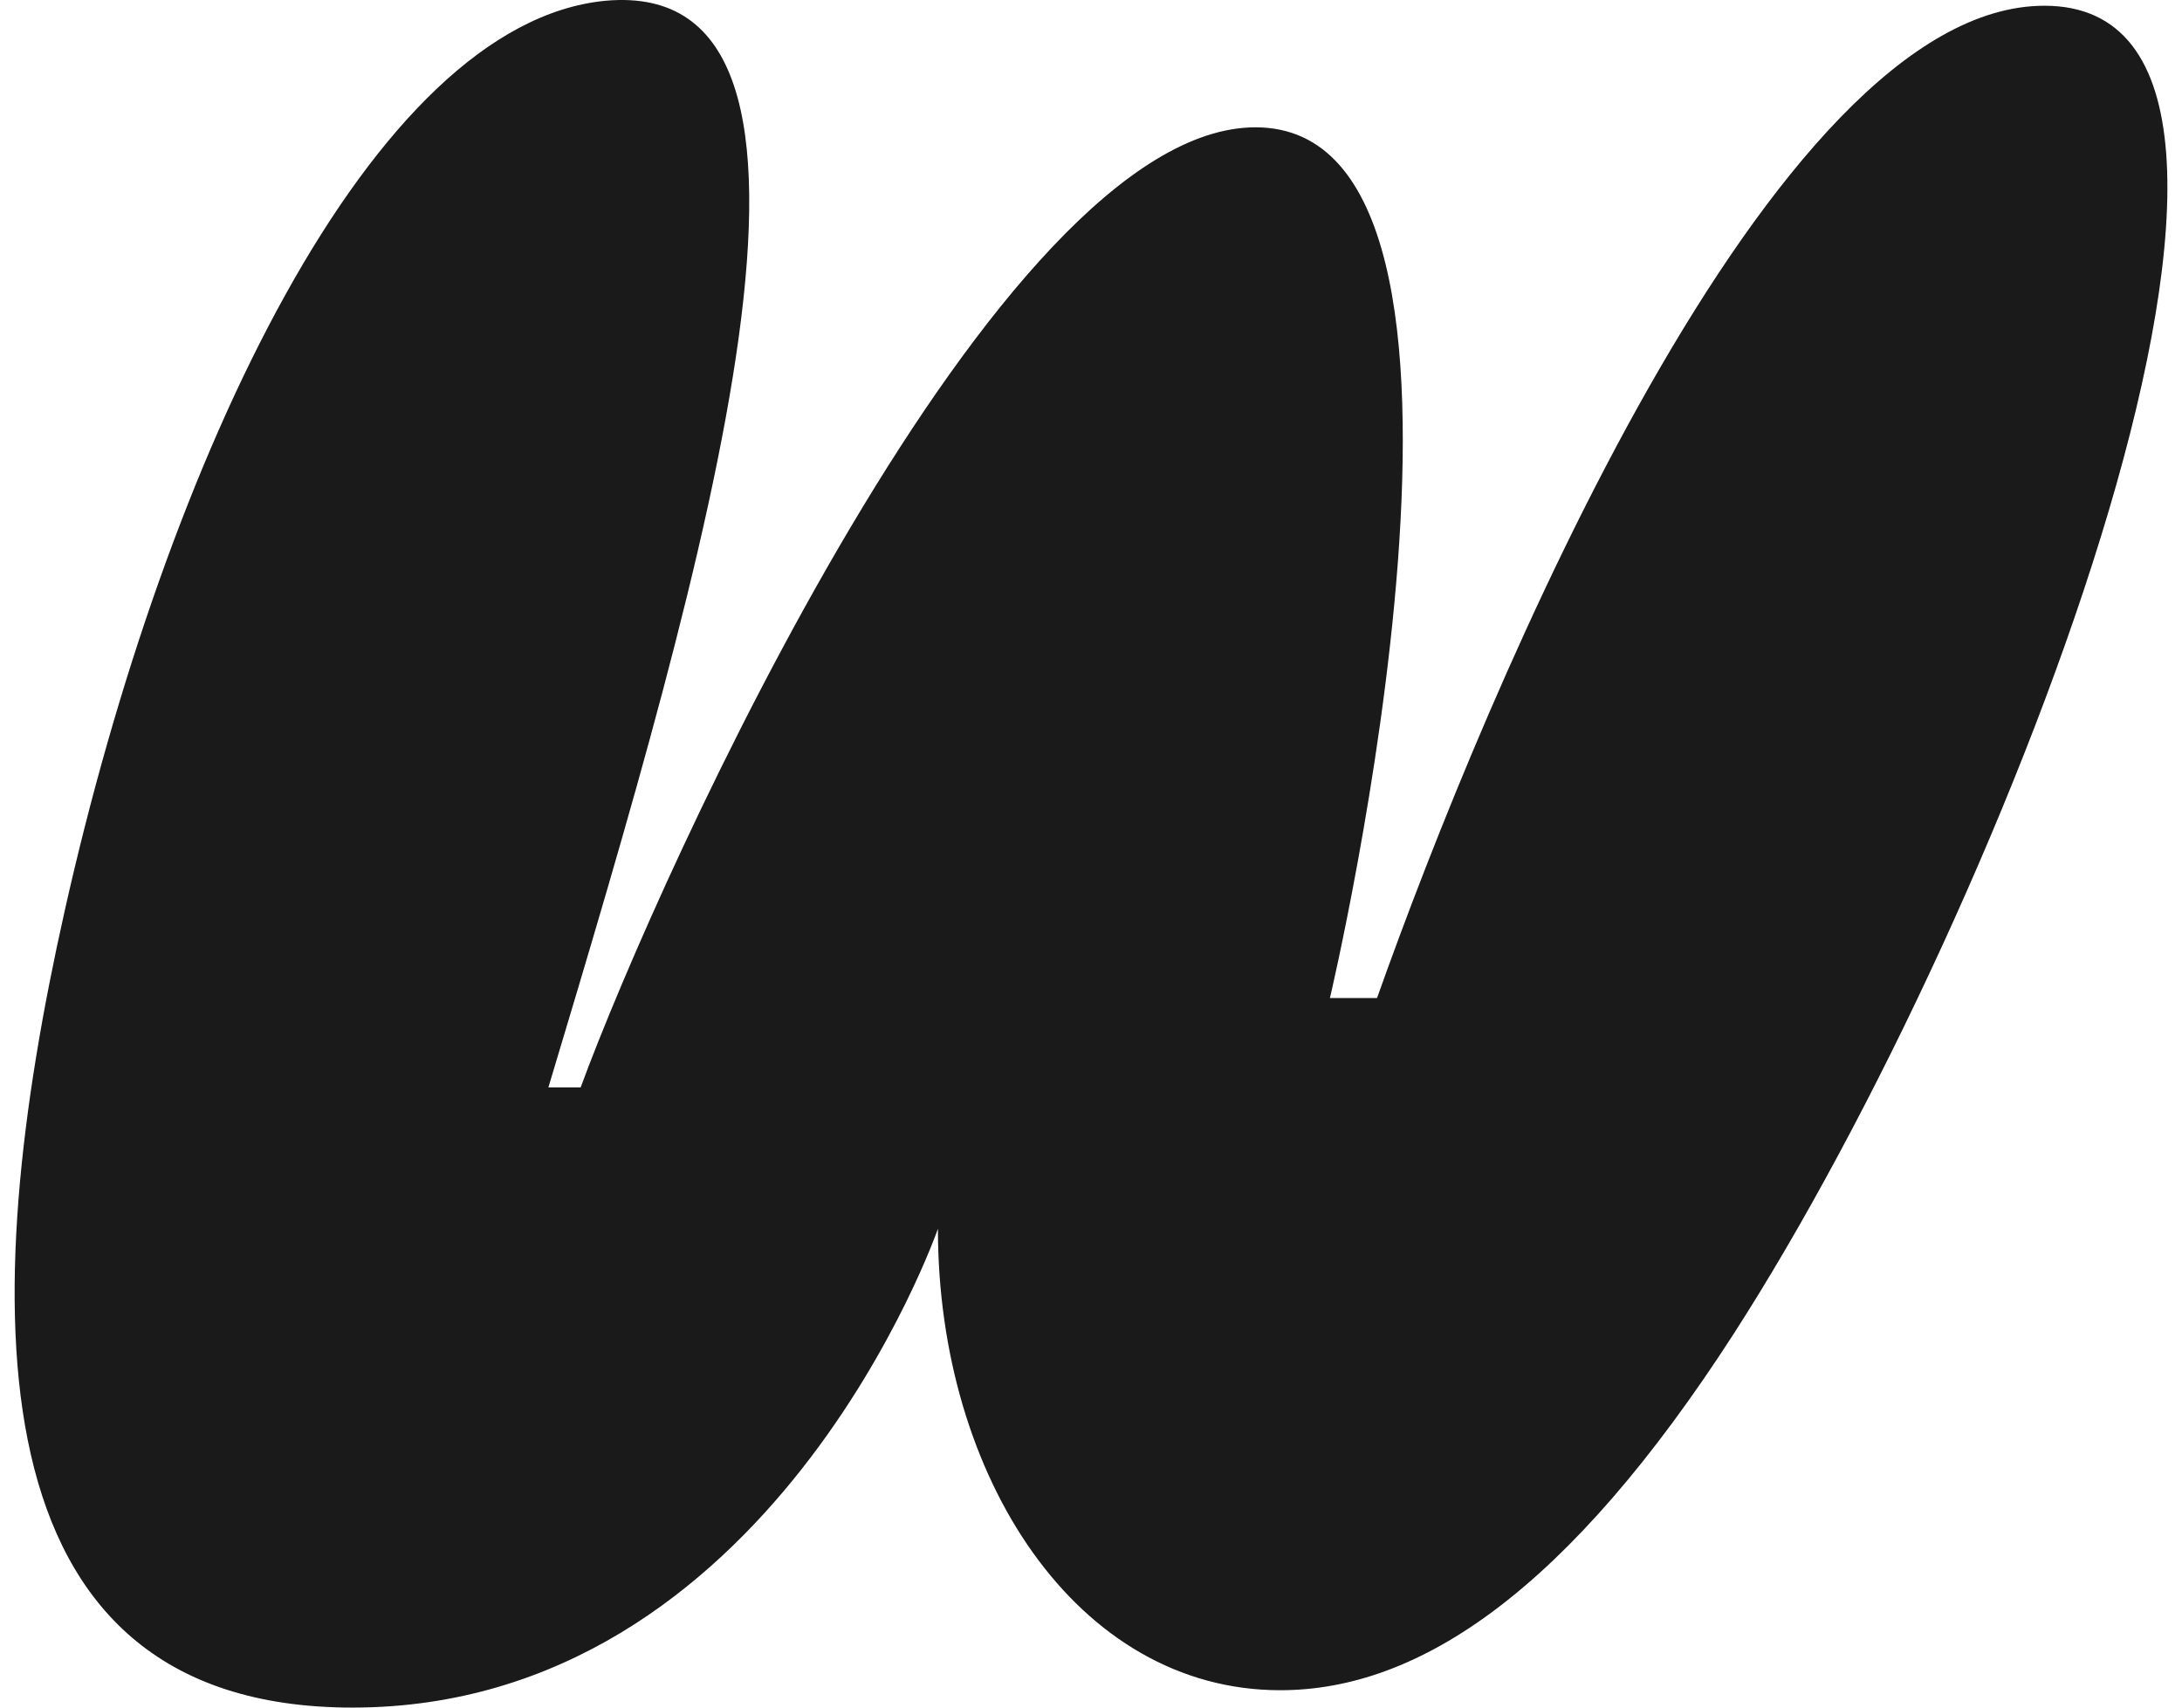 <svg width="46" height="36" viewBox="0 0 46 36" fill="none" xmlns="http://www.w3.org/2000/svg">
<path d="M12.764 0.016C18.517 -0.507 14.909 11.784 11.561 22.925H12.241C13.915 18.375 21.028 2.684 26.468 2.684C32.377 2.684 28.037 21.041 28.037 21.041H29.03C31.331 14.556 37.346 0.121 43.099 0.121C49.689 0.121 42.315 19.159 36.561 28.102C33.056 33.542 29.919 35.634 26.99 35.634C22.702 35.634 19.773 31.136 19.773 25.905C19.773 25.905 16.268 36 7.43 36C-0.729 36 -0.468 27.37 1.362 19.211C3.506 9.64 7.848 0.487 12.764 0.016Z" fill="#1A1A1A"/>
</svg>
